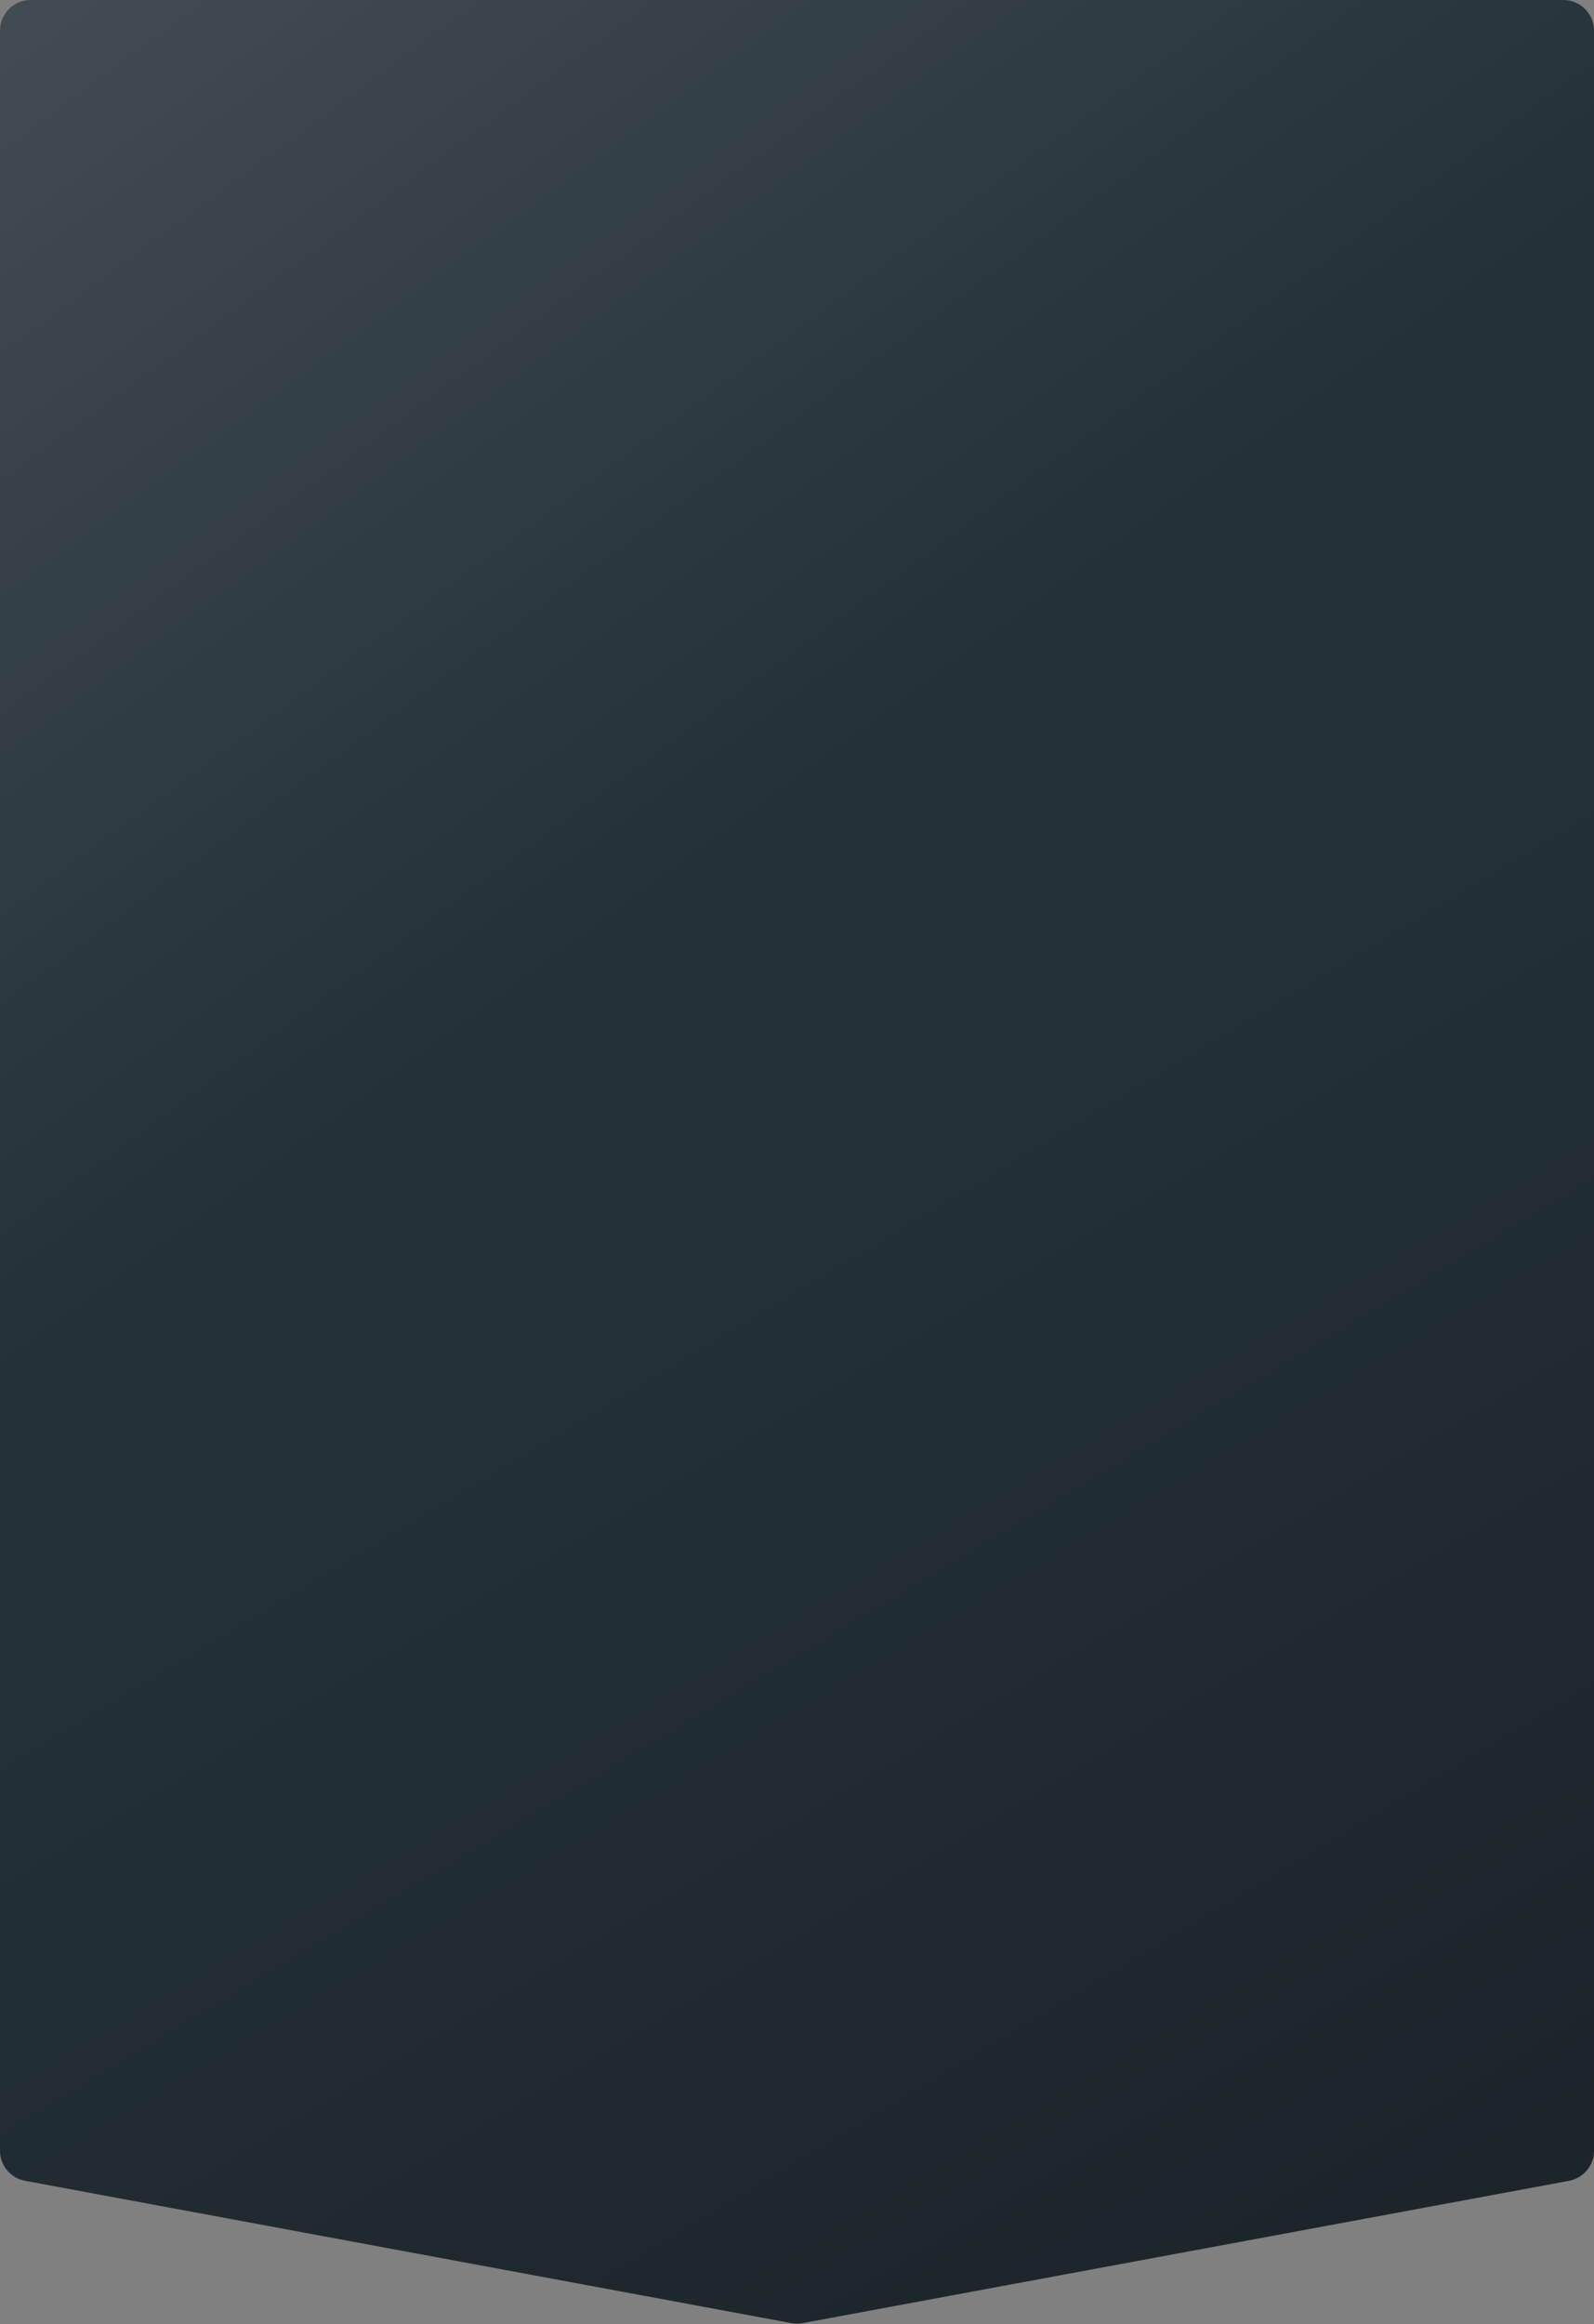 <?xml version="1.0" encoding="UTF-8"?> <svg xmlns="http://www.w3.org/2000/svg" width="1040" height="1516" viewBox="0 0 1040 1516" fill="none"><rect x="0" y="0" width="1040" height="1516" fill="#808080" stroke="none"/> <path d="M0 20C0 8.954 8.954 0 20 0H1020C1031.05 0 1040 8.954 1040 20V1402.83C1040 1412.47 1033.13 1420.74 1023.65 1422.5L523.651 1515.32C521.238 1515.77 518.763 1515.77 516.349 1515.32L16.349 1422.5C6.873 1420.74 0 1412.47 0 1402.83V20Z" fill="#233037"></path> <path d="M0 20C0 8.954 8.954 0 20 0H1020C1031.05 0 1040 8.954 1040 20V1402.83C1040 1412.47 1033.13 1420.74 1023.65 1422.5L523.651 1515.32C521.238 1515.77 518.763 1515.77 516.349 1515.32L16.349 1422.5C6.873 1420.74 0 1412.47 0 1402.83V20Z" fill="url(#paint0_linear_229_1244)" fill-opacity="0.3"></path> <path d="M0 20C0 8.954 8.954 0 20 0H1020C1031.05 0 1040 8.954 1040 20V1402.83C1040 1412.47 1033.13 1420.74 1023.65 1422.5L523.651 1515.32C521.238 1515.77 518.763 1515.77 516.349 1515.32L16.349 1422.5C6.873 1420.74 0 1412.47 0 1402.83V20Z" fill="url(#paint1_linear_229_1244)" fill-opacity="0.3"></path> <defs> <linearGradient id="paint0_linear_229_1244" x1="1112" y1="1594.66" x2="607.497" y2="753.774" gradientUnits="userSpaceOnUse"> <stop></stop> <stop offset="1" stop-opacity="0"></stop> </linearGradient> <linearGradient id="paint1_linear_229_1244" x1="-580" y1="-650.736" x2="376.582" y2="649.023" gradientUnits="userSpaceOnUse"> <stop stop-color="white"></stop> <stop offset="1" stop-color="white" stop-opacity="0"></stop> </linearGradient> </defs> </svg> 